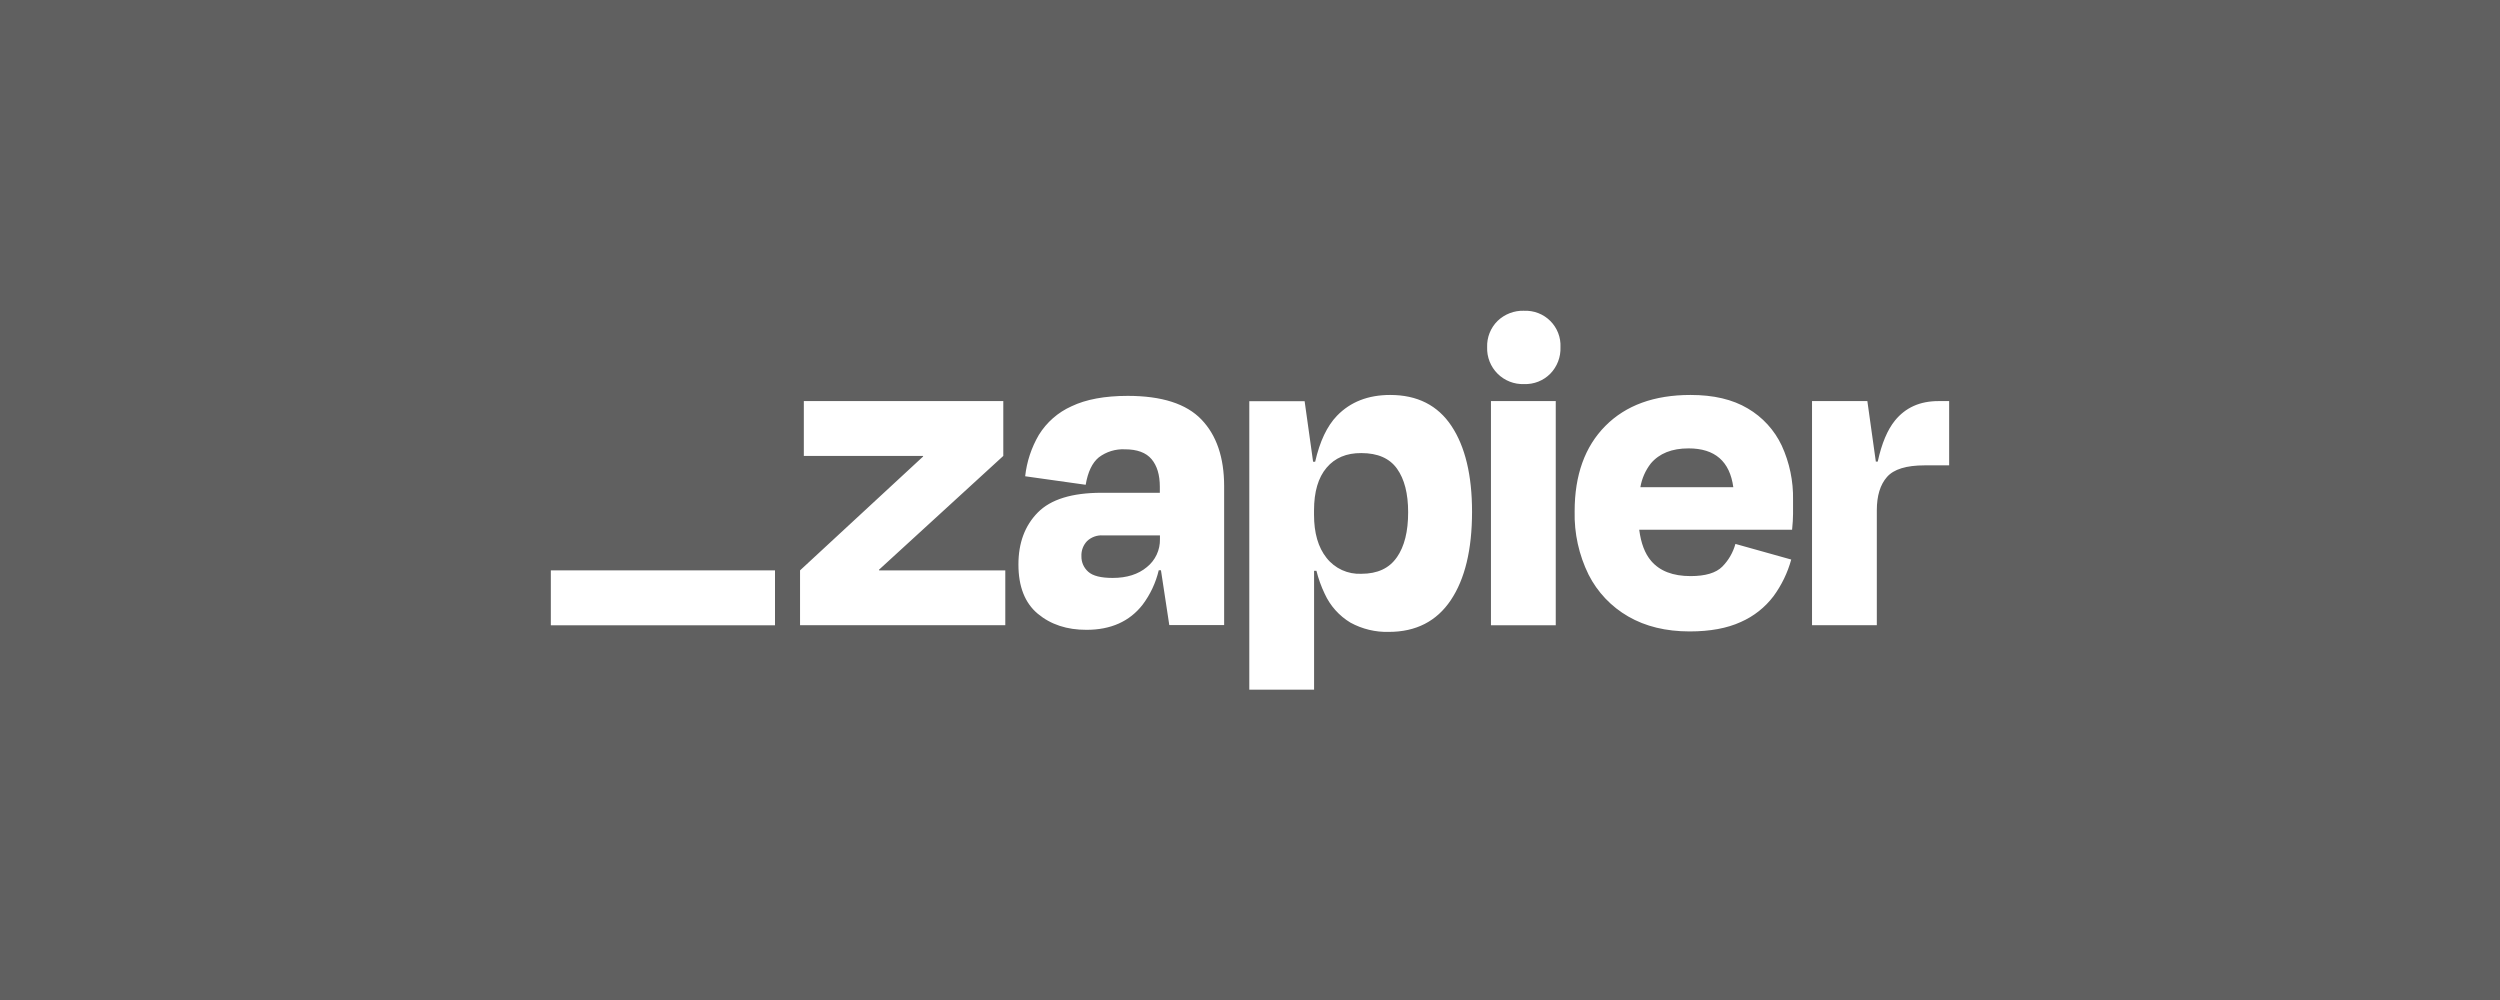 <svg xmlns="http://www.w3.org/2000/svg" width="180" height="72" viewBox="0 0 180 72" fill="none"><rect width="180" height="72" fill="#606060"></rect><g clip-path="url(#clip0_1364_1421)"><path d="M63.3 41.067L63.285 41.023L72.237 32.827V28.879H57.876V32.827H66.454L66.468 32.865L57.603 41.067V45.016H72.381V41.068L63.3 41.067ZM81.198 28.503C79.542 28.503 78.192 28.753 77.148 29.253C76.176 29.688 75.357 30.406 74.798 31.312C74.263 32.224 73.927 33.239 73.812 34.291L78.169 34.904C78.327 33.975 78.642 33.317 79.115 32.929C79.653 32.523 80.315 32.319 80.988 32.35C81.872 32.35 82.514 32.586 82.912 33.059C83.308 33.532 83.508 34.187 83.508 35.05V35.48H79.319C77.186 35.48 75.654 35.953 74.722 36.899C73.79 37.845 73.326 39.093 73.327 40.645C73.327 42.233 73.792 43.416 74.722 44.191C75.652 44.966 76.822 45.352 78.231 45.347C79.979 45.347 81.324 44.746 82.265 43.543C82.82 42.804 83.217 41.958 83.43 41.058H83.589L84.189 45.007H88.138V35.007C88.138 32.941 87.593 31.34 86.504 30.206C85.415 29.07 83.646 28.503 81.198 28.503V28.503ZM82.579 40.828C81.953 41.351 81.132 41.611 80.111 41.611C79.269 41.611 78.684 41.464 78.356 41.169C78.197 41.03 78.07 40.857 77.984 40.663C77.899 40.469 77.857 40.258 77.862 40.046C77.853 39.846 77.884 39.647 77.955 39.459C78.025 39.272 78.133 39.101 78.271 38.956C78.421 38.816 78.598 38.707 78.791 38.636C78.984 38.566 79.189 38.536 79.394 38.547H83.516V38.819C83.524 39.203 83.444 39.584 83.281 39.933C83.119 40.281 82.879 40.587 82.579 40.828ZM112.014 28.879H107.349V45.018H112.014V28.879ZM139.557 28.879C138.239 28.879 137.2 29.344 136.441 30.274C135.896 30.942 135.481 31.93 135.197 33.236H135.06L134.45 28.879H130.466V45.016H135.131V36.74C135.131 35.697 135.375 34.897 135.864 34.341C136.353 33.784 137.254 33.506 138.569 33.506H140.339V28.879H139.557ZM125.836 29.406C124.747 28.758 123.373 28.435 121.715 28.437C119.105 28.437 117.062 29.18 115.587 30.666C114.111 32.153 113.374 34.202 113.374 36.814C113.336 38.393 113.681 39.958 114.378 41.375C115.017 42.638 116.012 43.686 117.239 44.39C118.475 45.104 119.945 45.461 121.649 45.463C123.123 45.463 124.354 45.236 125.342 44.782C126.271 44.374 127.08 43.735 127.693 42.926C128.275 42.131 128.708 41.237 128.969 40.287L124.95 39.162C124.78 39.779 124.455 40.343 124.004 40.798C123.55 41.252 122.789 41.479 121.722 41.479C120.453 41.479 119.507 41.116 118.885 40.389C118.433 39.864 118.15 39.114 118.024 38.143H129.031C129.076 37.689 129.099 37.308 129.099 37.001V35.996C129.126 34.646 128.847 33.307 128.284 32.08C127.756 30.962 126.903 30.03 125.836 29.406ZM121.58 32.284C123.472 32.284 124.544 33.214 124.798 35.076H118.107C118.213 34.455 118.471 33.869 118.857 33.371C119.47 32.645 120.378 32.282 121.58 32.284ZM109.732 22.374C109.381 22.362 109.031 22.421 108.704 22.547C108.376 22.673 108.077 22.863 107.824 23.107C107.575 23.354 107.38 23.649 107.251 23.974C107.122 24.3 107.062 24.649 107.074 24.999C107.062 25.351 107.122 25.702 107.251 26.03C107.38 26.358 107.576 26.656 107.825 26.905C108.074 27.154 108.372 27.349 108.701 27.478C109.029 27.607 109.38 27.667 109.732 27.654C110.082 27.667 110.431 27.607 110.757 27.478C111.082 27.349 111.378 27.154 111.624 26.904C111.868 26.652 112.058 26.354 112.184 26.026C112.31 25.699 112.368 25.349 112.354 24.998C112.371 24.65 112.314 24.302 112.188 23.977C112.062 23.652 111.87 23.356 111.623 23.11C111.377 22.863 111.081 22.67 110.756 22.544C110.431 22.418 110.083 22.361 109.735 22.377L109.732 22.374ZM100.095 28.437C98.506 28.437 97.229 28.936 96.264 29.933C95.55 30.672 95.026 31.776 94.692 33.244H94.543L93.933 28.886H89.949V49.655H94.614V41.1H94.784C94.926 41.671 95.126 42.226 95.38 42.756C95.775 43.62 96.422 44.343 97.237 44.832C98.081 45.292 99.032 45.522 99.993 45.496C101.946 45.496 103.433 44.735 104.455 43.215C105.476 41.693 105.987 39.571 105.987 36.847C105.987 34.216 105.493 32.157 104.505 30.669C103.516 29.181 102.046 28.437 100.095 28.437ZM100.568 40.131C100.024 40.919 99.173 41.313 98.014 41.313C97.536 41.335 97.06 41.243 96.625 41.045C96.19 40.846 95.809 40.547 95.513 40.171C94.909 39.413 94.608 38.375 94.61 37.057V36.75C94.61 35.412 94.91 34.387 95.513 33.676C96.114 32.965 96.949 32.614 98.014 32.622C99.193 32.622 100.05 32.996 100.584 33.745C101.119 34.493 101.386 35.538 101.386 36.878C101.389 38.263 101.118 39.348 100.572 40.131H100.568Z" fill="white"></path><path d="M55.8 41.067H39.66V45.021H55.8V41.067Z" fill="white"></path></g><defs><clipPath id="clip0_1364_1421"><rect width="101" height="27.31" fill="white" transform="translate(39.5 22.345)"></rect></clipPath></defs></svg>